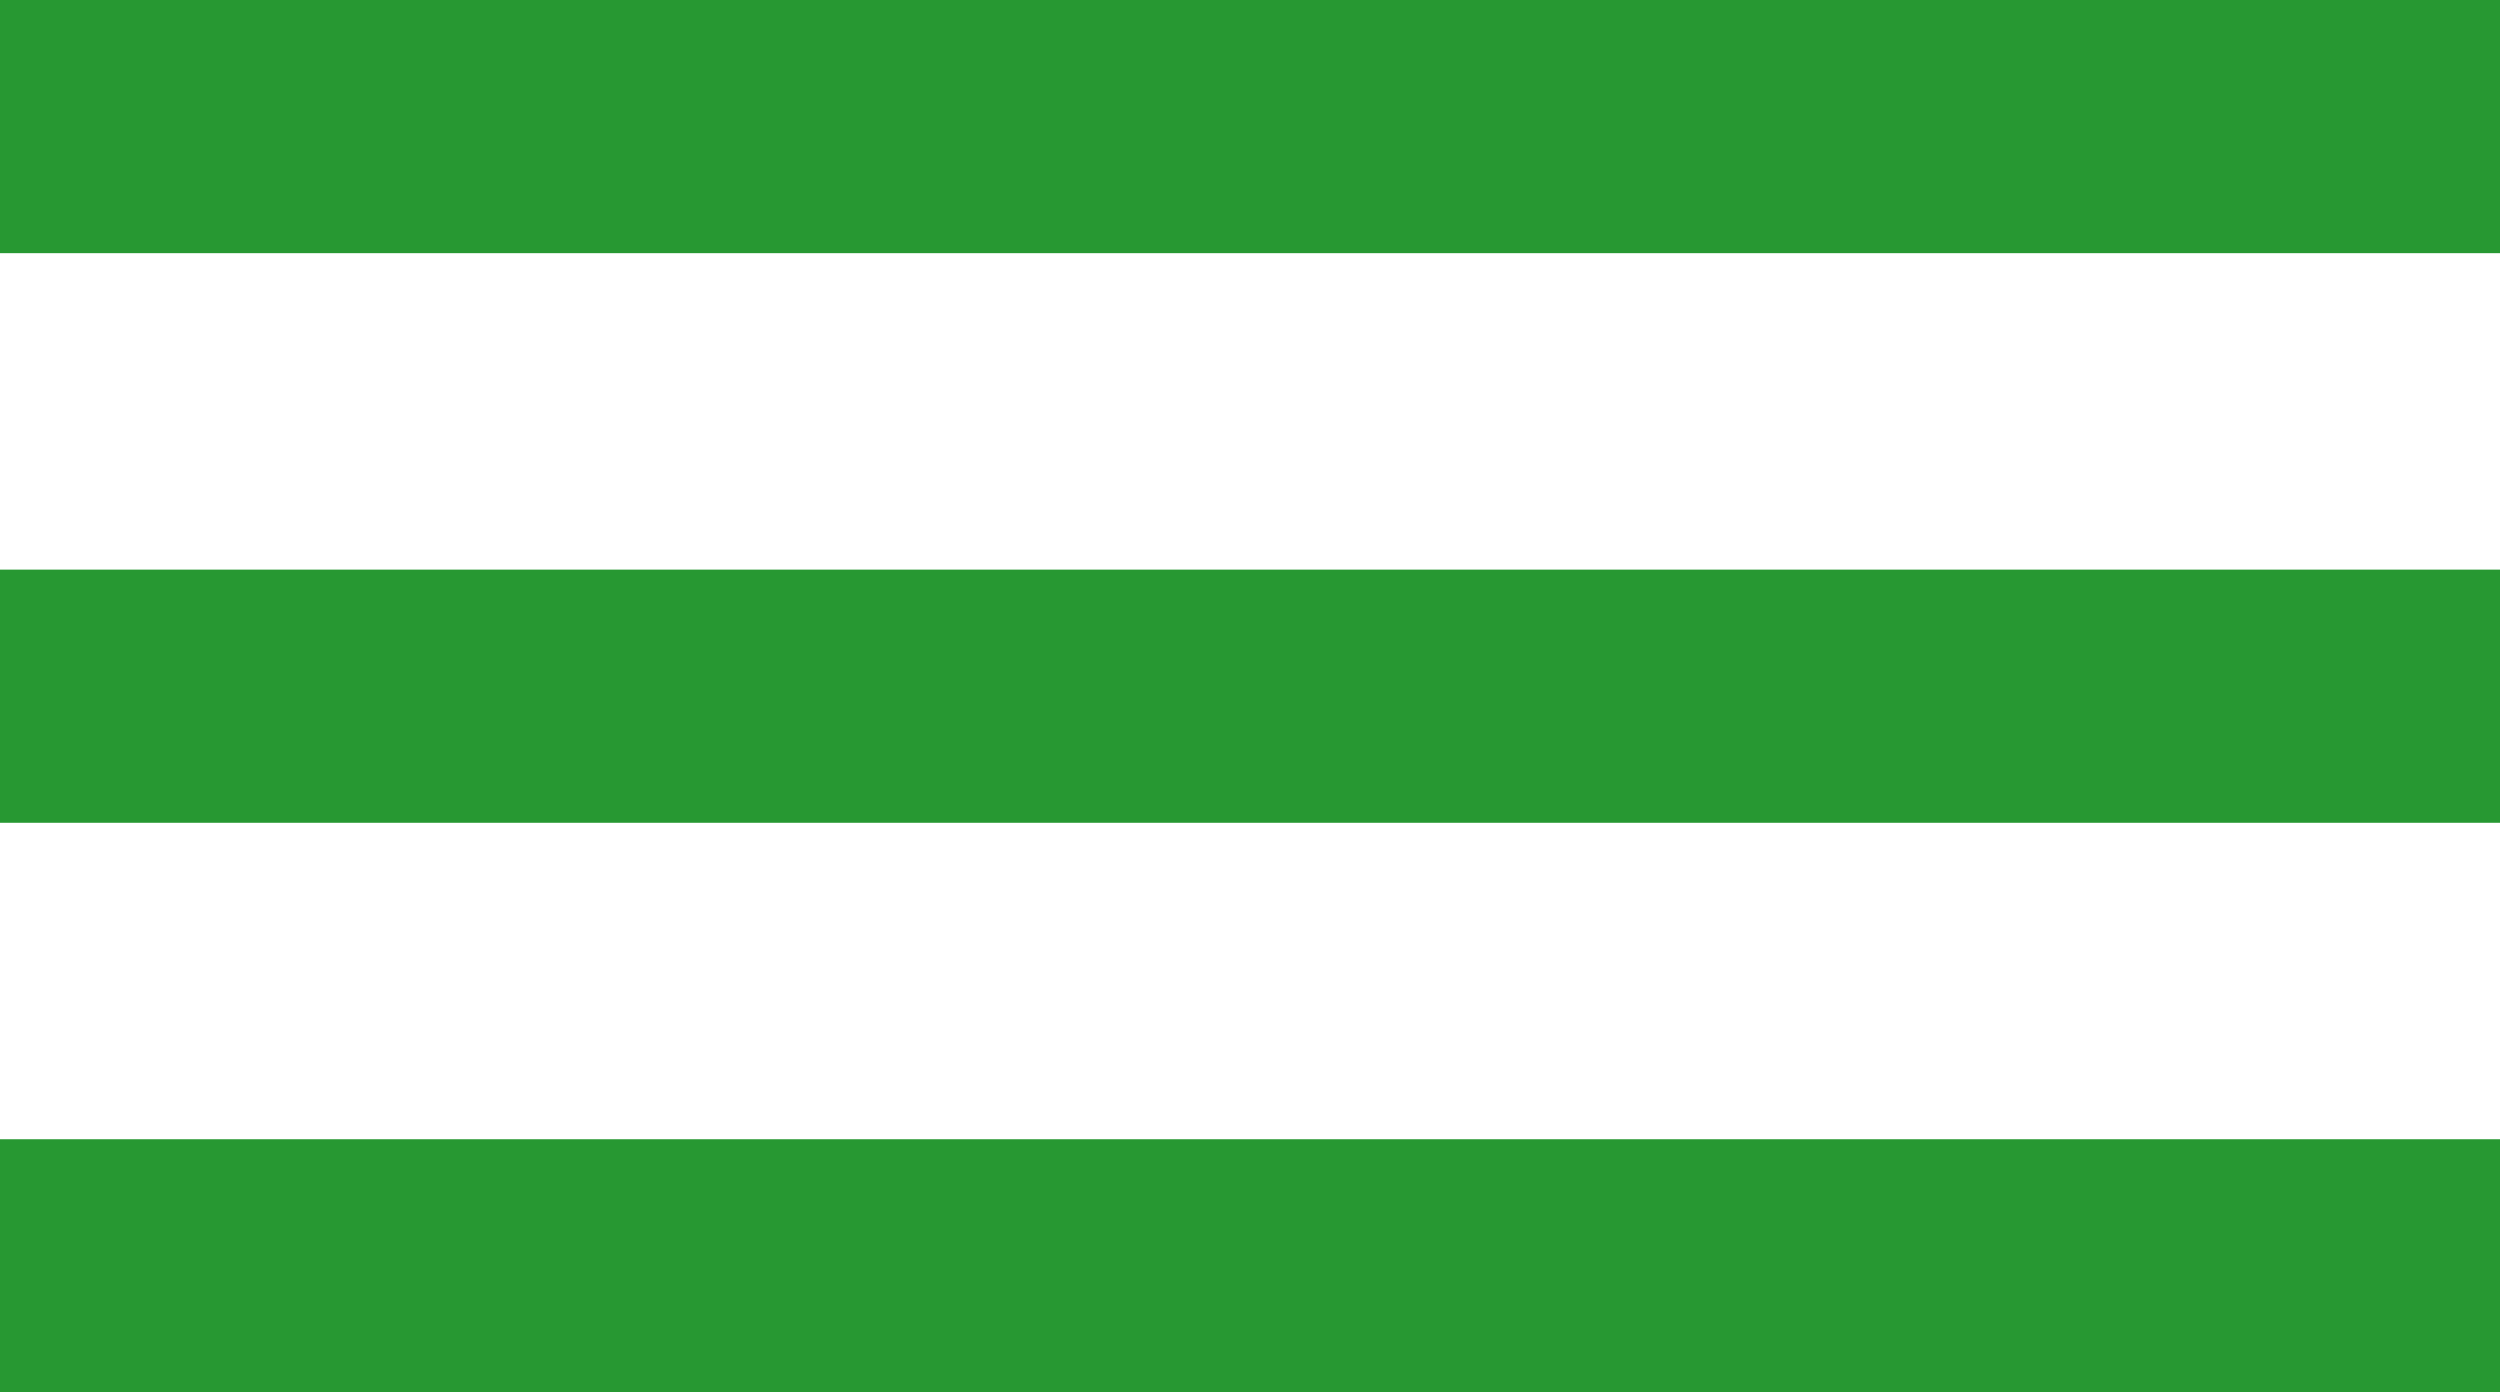 <?xml version="1.0" encoding="UTF-8"?> <svg xmlns="http://www.w3.org/2000/svg" width="79" height="44" viewBox="0 0 79 44" fill="none"> <rect width="79" height="8" fill="#279832"></rect> <rect y="18" width="79" height="8" fill="#279832"></rect> <rect y="36" width="79" height="8" fill="#279832"></rect> </svg> 